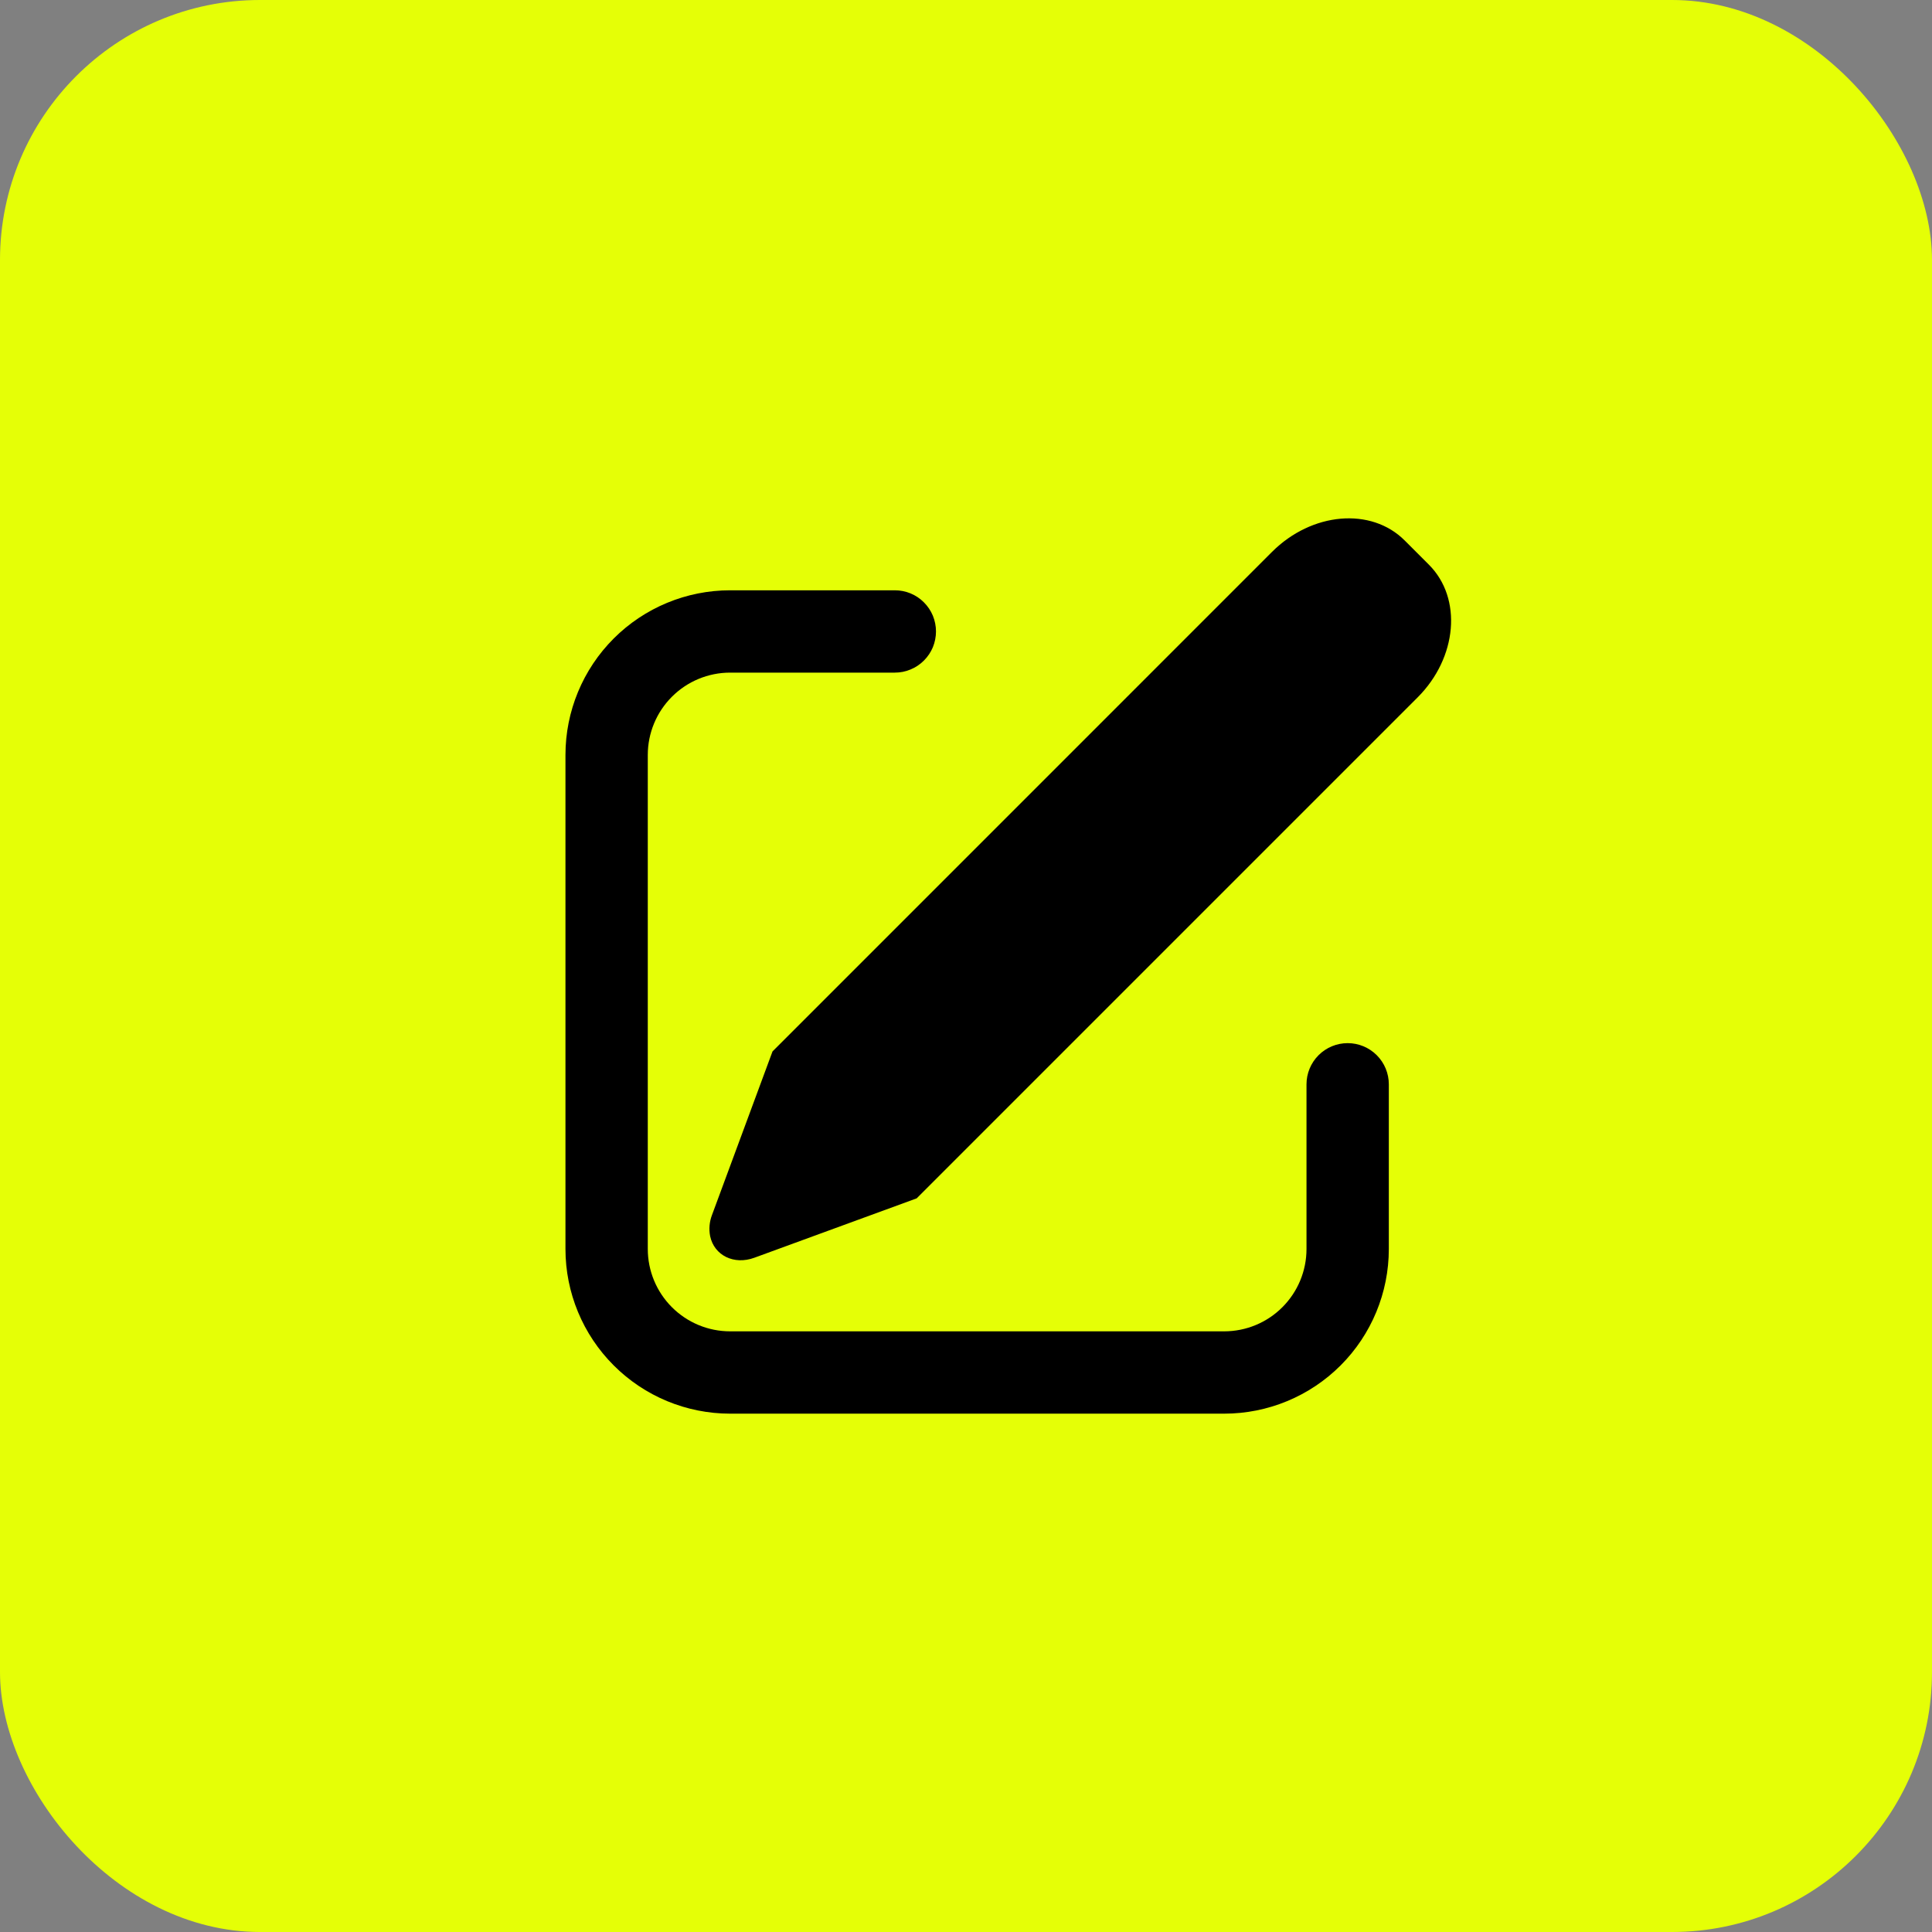 <?xml version="1.0" encoding="UTF-8"?> <svg xmlns="http://www.w3.org/2000/svg" width="41" height="41" viewBox="0 0 41 41" fill="none"><rect x="0" y="0" width="41" height="41" fill="#808080" stroke="none"/><rect width="41" height="41" rx="5.518" fill="#E5FF06"></rect><path d="M29.81 11.47L30.325 11.985C31.035 12.696 30.928 13.957 30.083 14.801L19.453 25.431L16.009 26.691C15.577 26.85 15.156 26.643 15.07 26.232C15.041 26.083 15.055 25.928 15.109 25.786L16.394 22.313L26.994 11.712C27.839 10.868 29.099 10.758 29.81 11.47ZM18.989 12.527C19.104 12.527 19.218 12.549 19.324 12.593C19.43 12.637 19.526 12.701 19.607 12.783C19.688 12.864 19.753 12.96 19.797 13.066C19.84 13.172 19.863 13.286 19.863 13.4C19.863 13.515 19.84 13.629 19.797 13.735C19.753 13.841 19.688 13.937 19.607 14.018C19.526 14.099 19.43 14.164 19.324 14.207C19.218 14.252 19.104 14.274 18.989 14.274H15.495C15.031 14.274 14.587 14.458 14.259 14.786C13.931 15.114 13.747 15.558 13.747 16.021V26.505C13.747 26.969 13.931 27.413 14.259 27.741C14.587 28.069 15.031 28.253 15.495 28.253H25.979C26.442 28.253 26.887 28.069 27.214 27.741C27.542 27.413 27.726 26.969 27.726 26.505V23.011C27.726 22.779 27.818 22.557 27.982 22.393C28.146 22.229 28.368 22.137 28.6 22.137C28.831 22.137 29.053 22.229 29.217 22.393C29.381 22.557 29.473 22.779 29.473 23.011V26.505C29.473 27.432 29.105 28.321 28.45 28.976C27.794 29.632 26.905 30 25.979 30H15.495C14.568 30 13.679 29.632 13.024 28.976C12.368 28.321 12 27.432 12 26.505V16.021C12 15.095 12.368 14.206 13.024 13.55C13.679 12.895 14.568 12.527 15.495 12.527H18.989Z" fill="black"></path></svg> 